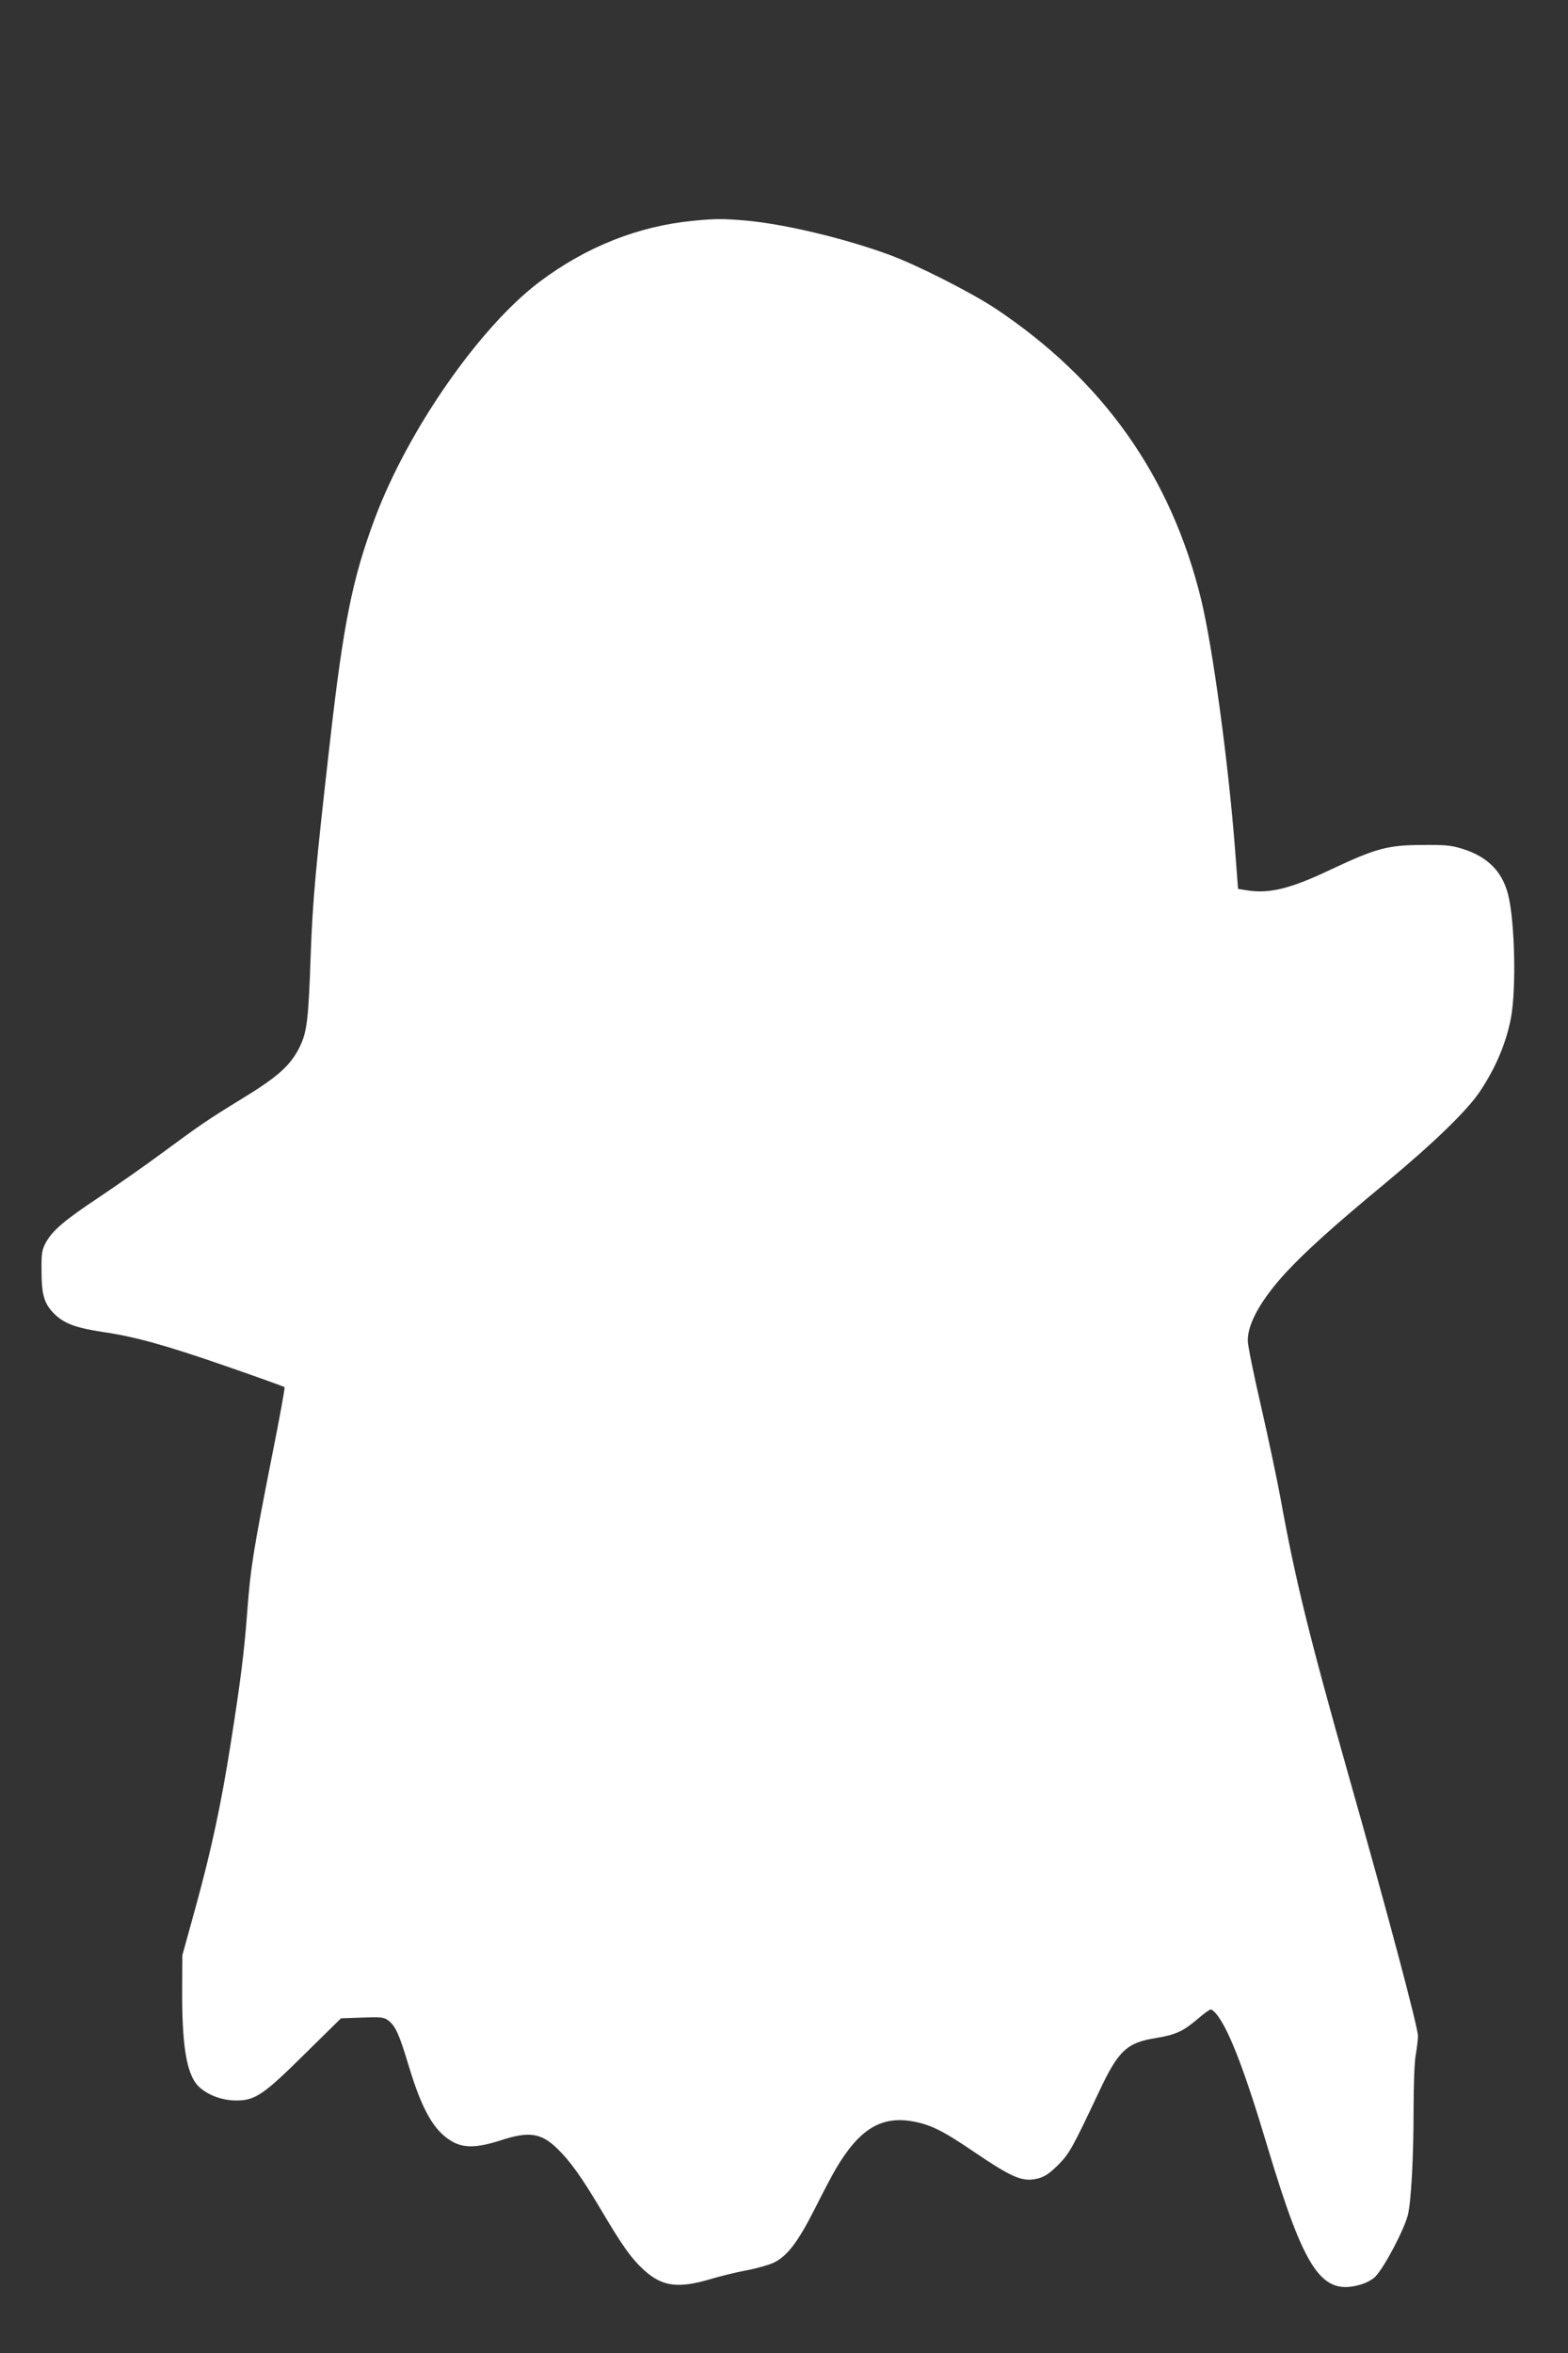 <?xml version="1.0" standalone="no"?>
<!DOCTYPE svg PUBLIC "-//W3C//DTD SVG 20010904//EN"
 "http://www.w3.org/TR/2001/REC-SVG-20010904/DTD/svg10.dtd">
<svg version="1.0" xmlns="http://www.w3.org/2000/svg"
 width="853pt" height="1280pt" viewBox="0 0 853 1280"
 preserveAspectRatio="xMidYMid meet">
<rect x="0" y="0" width="853" height="1280" fill="#333333" stroke="none"/>
<g transform="translate(0,1280) scale(0.1,-0.1)"
fill="#ffffff" stroke="none">
<path d="M3770 11599 c-298 -29 -581 -141 -835 -332 -325 -245 -713 -802 -894
-1282 -123 -329 -172 -568 -246 -1220 -79 -693 -94 -862 -105 -1165 -12 -347
-20 -414 -60 -495 -50 -101 -118 -162 -320 -285 -176 -108 -222 -139 -425
-289 -93 -69 -249 -178 -346 -243 -191 -127 -255 -182 -291 -249 -20 -38 -23
-58 -22 -149 0 -133 14 -180 68 -235 54 -54 120 -78 266 -100 174 -25 345 -73
679 -189 167 -58 306 -108 309 -111 3 -3 -29 -179 -72 -393 -99 -503 -113
-589 -131 -828 -16 -216 -36 -376 -91 -724 -51 -323 -104 -571 -188 -877 l-74
-268 -1 -175 c-2 -311 23 -467 85 -534 46 -48 128 -81 209 -81 104 0 149 31
379 259 l191 188 116 4 c106 4 118 2 143 -17 38 -30 58 -74 110 -247 72 -239
137 -353 234 -409 64 -38 138 -36 265 5 155 51 221 41 310 -46 69 -67 131
-154 237 -332 117 -198 165 -265 234 -328 99 -90 187 -101 366 -47 47 14 132
35 190 46 58 11 124 30 147 41 74 34 134 113 224 291 45 89 97 189 117 222
126 213 244 286 414 257 98 -17 167 -51 333 -164 214 -145 268 -168 352 -147
37 10 61 26 109 73 62 63 75 86 223 399 105 224 151 267 311 292 107 18 146
36 226 104 32 28 64 51 71 51 7 0 23 -15 36 -32 67 -90 150 -306 271 -711 205
-683 296 -817 512 -752 27 8 62 27 76 42 50 52 158 258 177 336 18 73 31 316
31 577 0 137 5 260 12 295 6 33 11 78 12 100 0 48 -168 679 -374 1405 -220
778 -294 1079 -374 1521 -20 108 -68 335 -107 505 -39 170 -72 329 -71 354 0
93 74 223 208 369 109 117 263 256 541 486 267 222 446 396 515 500 87 131
143 266 168 400 29 159 21 524 -16 670 -32 125 -111 205 -248 248 -61 19 -92
22 -221 21 -186 -1 -249 -18 -494 -133 -220 -105 -335 -133 -456 -114 l-50 8
-16 212 c-37 478 -122 1104 -185 1363 -163 668 -532 1191 -1119 1582 -133 88
-427 237 -577 292 -245 90 -569 167 -778 186 -128 11 -167 11 -290 -1z"/>
</g>
</svg>
